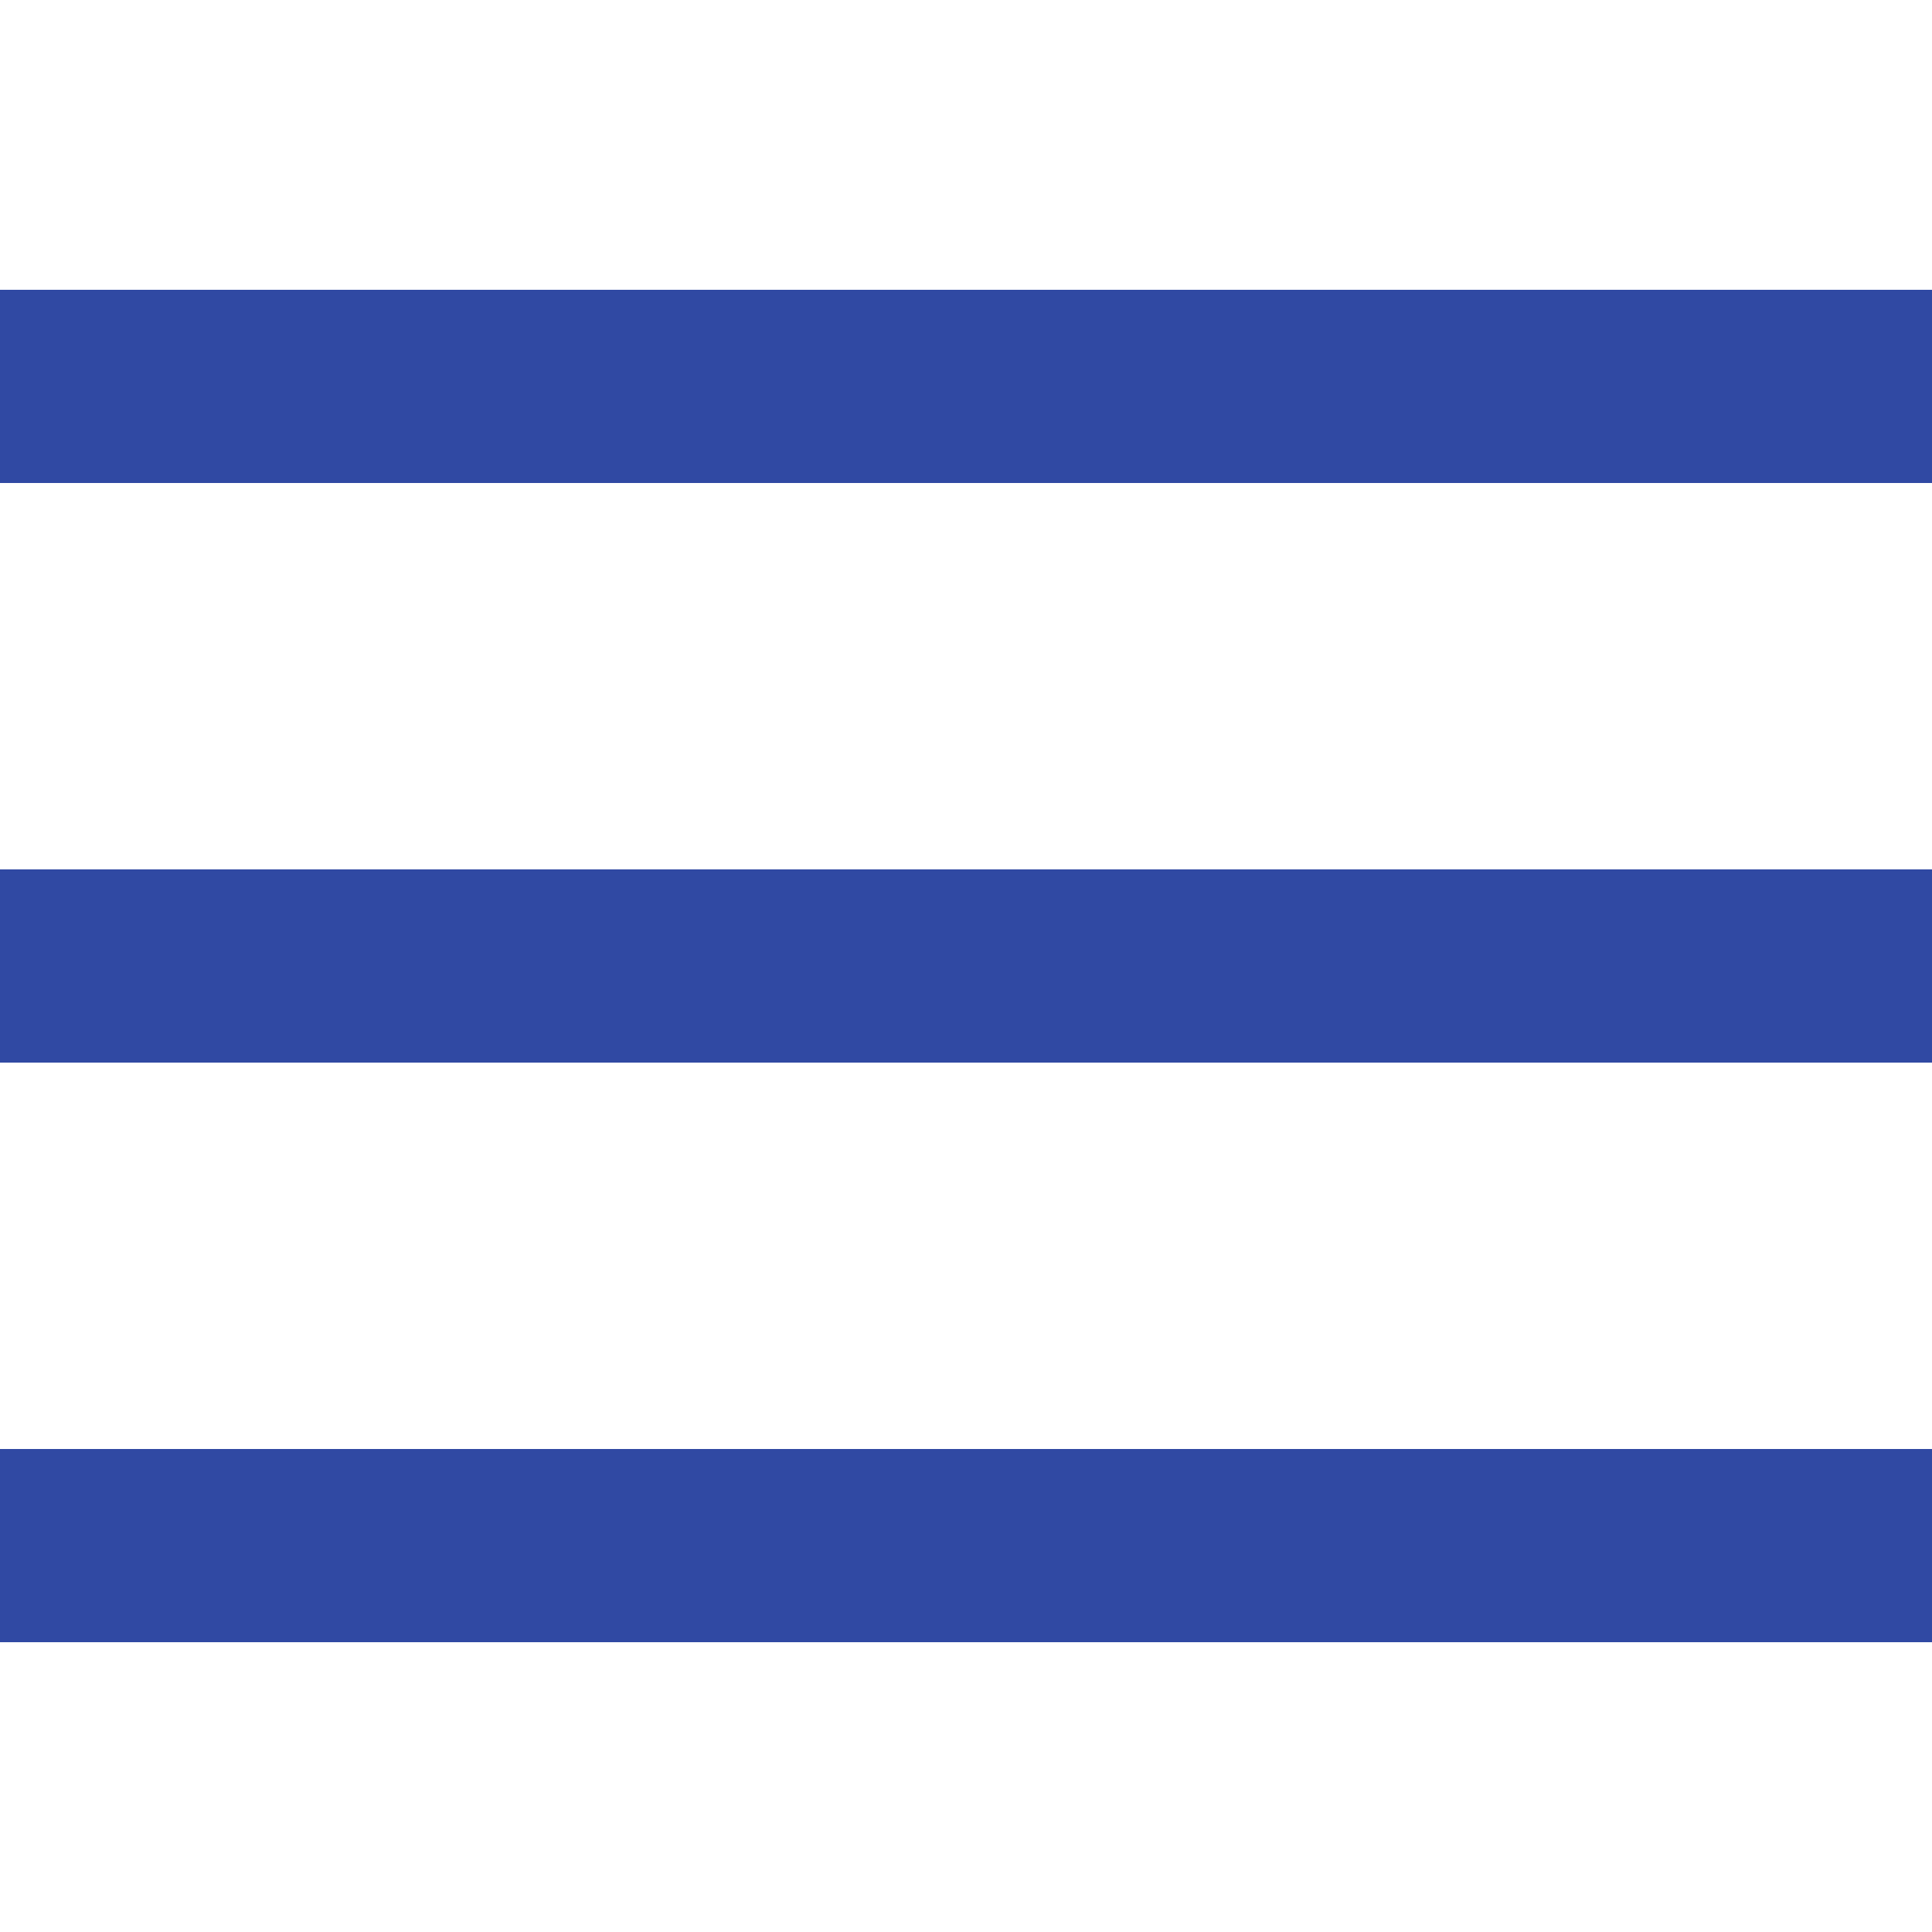 <?xml version="1.0" encoding="utf-8"?>
<svg version="1.1" id="Ebene_1" xmlns="http://www.w3.org/2000/svg" xmlns:xlink="http://www.w3.org/1999/xlink" x="0px" y="0px"
	 width="20px" height="20px" viewBox="0 0 20 20" enable-background="new 0 0 20 20" xml:space="preserve">
<rect x="0" y="9" fill="#3049a3" width="20" height="2"/>
<rect x="0" y="3" fill="#3049a3" width="20" height="2"/>
<rect x="0" y="15" fill="#3049a3" width="20" height="2"/>
</svg>
